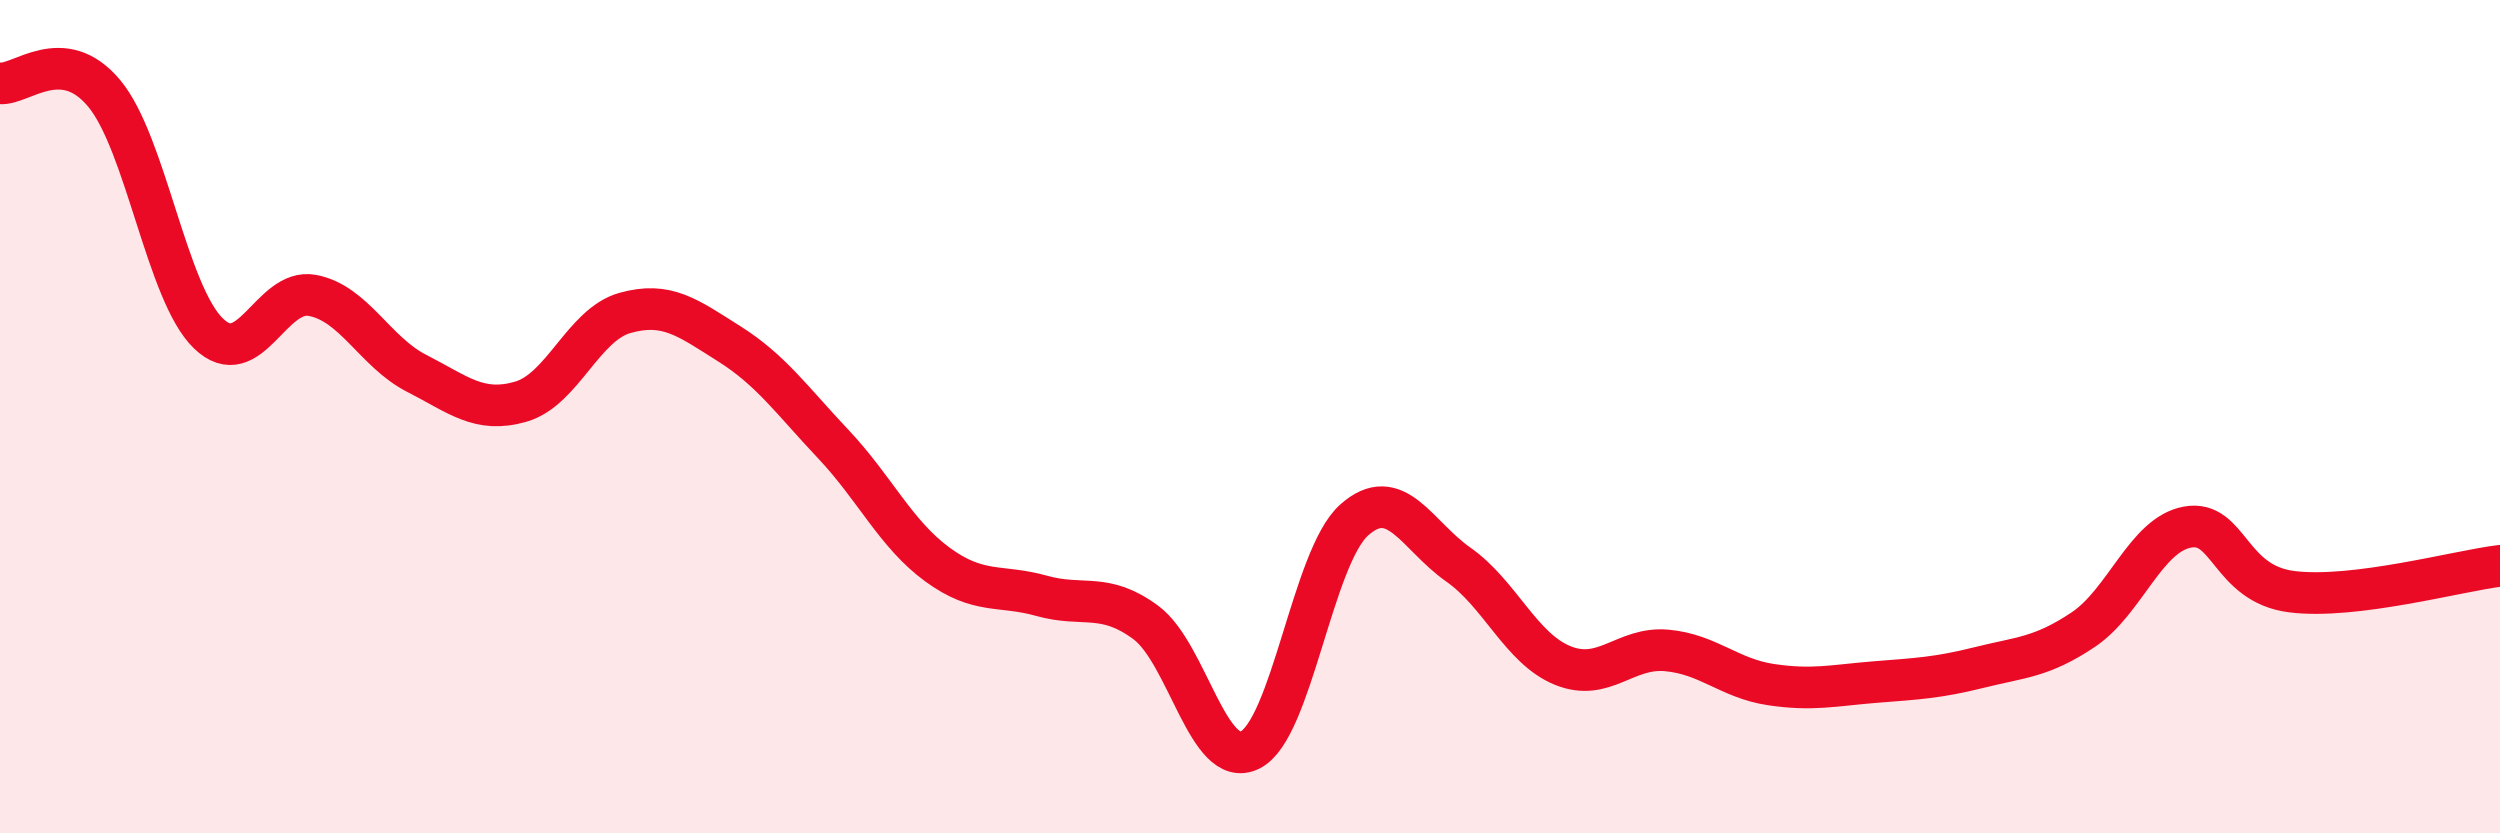
    <svg width="60" height="20" viewBox="0 0 60 20" xmlns="http://www.w3.org/2000/svg">
      <path
        d="M 0,2 C 0.5,2.05 1.5,1.04 2.5,2.24 C 3.5,3.44 4,7.03 5,8 C 6,8.97 6.5,6.9 7.5,7.09 C 8.5,7.28 9,8.45 10,8.96 C 11,9.47 11.5,9.93 12.5,9.64 C 13.5,9.35 14,7.79 15,7.51 C 16,7.23 16.5,7.62 17.5,8.25 C 18.5,8.88 19,9.6 20,10.66 C 21,11.72 21.5,12.82 22.5,13.55 C 23.5,14.28 24,14.02 25,14.3 C 26,14.58 26.5,14.2 27.5,14.94 C 28.5,15.68 29,18.49 30,18 C 31,17.51 31.5,13.37 32.5,12.48 C 33.5,11.59 34,12.85 35,13.55 C 36,14.25 36.5,15.56 37.5,15.97 C 38.5,16.38 39,15.52 40,15.61 C 41,15.7 41.5,16.28 42.5,16.43 C 43.5,16.58 44,16.45 45,16.37 C 46,16.29 46.5,16.27 47.5,16.02 C 48.5,15.77 49,15.78 50,15.11 C 51,14.44 51.5,12.83 52.5,12.65 C 53.5,12.47 53.5,14.01 55,14.2 C 56.5,14.39 59,13.7 60,13.58L60 20L0 20Z"
        fill="#EB0A25"
        opacity="0.1"
        stroke-linecap="round"
        stroke-linejoin="round"
      />
      <path
        d="M 0,2 C 0.5,2.05 1.5,1.04 2.5,2.24 C 3.5,3.44 4,7.03 5,8 C 6,8.97 6.5,6.9 7.5,7.09 C 8.5,7.28 9,8.45 10,8.96 C 11,9.47 11.5,9.93 12.5,9.64 C 13.5,9.35 14,7.79 15,7.51 C 16,7.23 16.5,7.62 17.5,8.25 C 18.5,8.88 19,9.6 20,10.66 C 21,11.72 21.5,12.82 22.5,13.55 C 23.5,14.28 24,14.02 25,14.3 C 26,14.58 26.5,14.2 27.5,14.94 C 28.5,15.68 29,18.49 30,18 C 31,17.51 31.5,13.37 32.5,12.48 C 33.5,11.59 34,12.85 35,13.55 C 36,14.25 36.5,15.56 37.5,15.97 C 38.5,16.38 39,15.52 40,15.61 C 41,15.7 41.5,16.28 42.5,16.43 C 43.5,16.58 44,16.45 45,16.37 C 46,16.29 46.5,16.27 47.5,16.02 C 48.5,15.77 49,15.78 50,15.11 C 51,14.44 51.5,12.83 52.5,12.65 C 53.5,12.47 53.5,14.01 55,14.2 C 56.5,14.39 59,13.7 60,13.58"
        stroke="#EB0A25"
        stroke-width="1"
        fill="none"
        stroke-linecap="round"
        stroke-linejoin="round"
      />
    </svg>
  